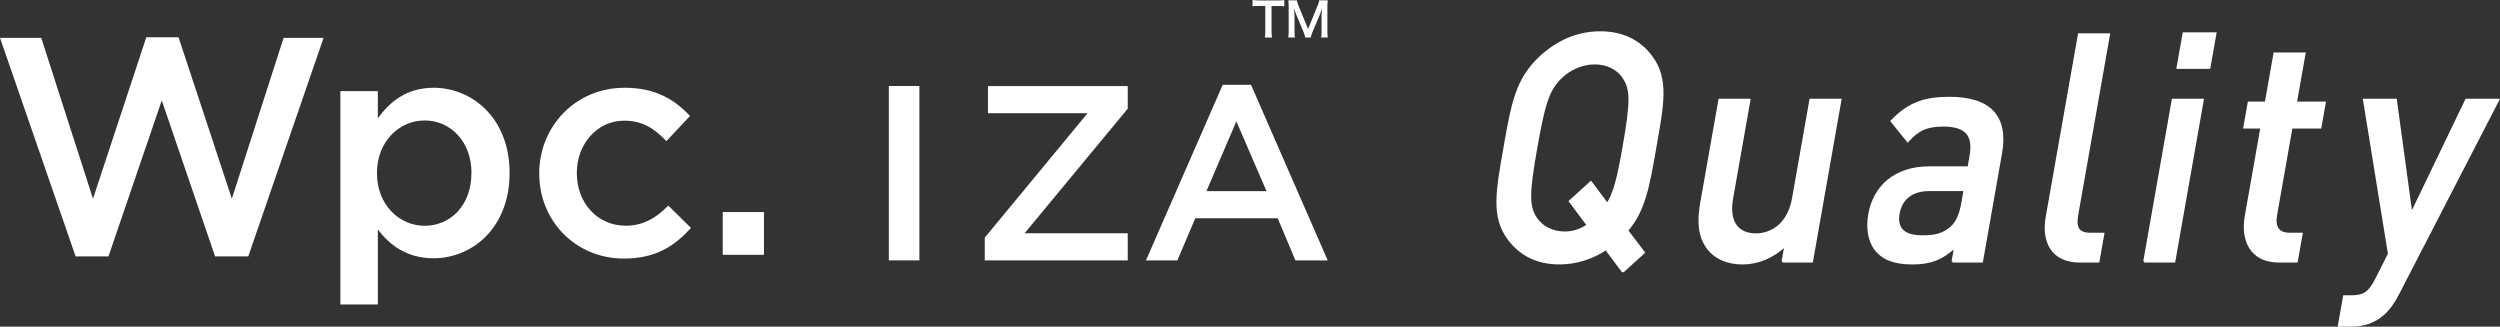 <?xml version="1.0" encoding="UTF-8"?>
<svg id="_レイヤー_2" data-name="レイヤー 2" xmlns="http://www.w3.org/2000/svg" viewBox="0 0 611.05 79.85">
  <rect x="0" y="0" width="611.05" height="79.85" fill="#333333" stroke="none"/>
  <defs>
    <style>
      .cls-1 {
        stroke: #fff;
        stroke-miterlimit: 10;
        stroke-width: .5px;
      }

      .cls-1, .cls-2 {
        fill: #fff;
      }
    </style>
  </defs>
  <g id="_レイヤー_1-2" data-name="レイヤー 1">
    <g>
      <g>
        <path class="cls-2" d="M83.19,22.28h9.16v6.67c2.96-4.17,7.13-7.5,13.64-7.5,9.4,0,18.56,7.42,18.56,20.76v.15c0,13.26-9.09,20.76-18.56,20.76-6.67,0-10.83-3.33-13.64-7.04v18.33h-9.16V22.28ZM115.24,42.36v-.12c0-7.73-5.23-12.8-11.44-12.8s-11.66,5.15-11.66,12.8v.15c0,7.65,5.46,12.8,11.66,12.8,6.27-.02,11.42-4.95,11.42-12.83h.02Z"/>
        <path class="cls-2" d="M131.8,42.51v-.15c0-11.36,8.79-20.91,20.84-20.91,7.5,0,12.2,2.81,16,6.9l-5.76,6.14c-2.8-2.96-5.76-5-10.3-5-6.67,0-11.59,5.76-11.59,12.73v.15c0,7.12,4.93,12.8,11.97,12.8,4.32,0,7.5-1.97,10.38-4.92l5.54,5.45c-3.94,4.39-8.56,7.5-16.37,7.5-11.91,0-20.7-9.31-20.7-20.68Z"/>
        <path class="cls-2" d="M176.65,51.83h10.08v10.45h-10.08v-10.45Z"/>
        <path class="cls-2" d="M0,9.25h10.08l12.65,39.32,13.03-39.46h7.88l13.03,39.46,12.65-39.32h9.77l-18.41,53.42h-8.11l-13.03-38.12-13.03,38.12h-8.03L0,9.25Z"/>
        <path class="cls-2" d="M310.8,7.68c0,.5.02,1,.1,1.49h-1.73c.07-.49.1-.99.09-1.48V1.45h-1.56c-.52-.01-1.04.02-1.56.08V0c.52.07,1.04.1,1.56.11h4.52c.56.01,1.12-.02,1.68-.08v1.53c-.56-.07-1.12-.09-1.68-.08h-1.43v6.21Z"/>
        <path class="cls-2" d="M319.03,9.17c-.11-.53-.28-1.05-.5-1.54l-1.64-3.91c-.24-.57-.43-1.15-.58-1.75.04.61.09,1.54.09,1.79v3.73c-.01.56.02,1.11.09,1.66h-1.6c.07-.55.1-1.11.09-1.66V1.77c.01-.56-.02-1.13-.09-1.69h2.09c.1.46.24.92.42,1.36l2.32,5.66,2.3-5.66c.19-.44.33-.89.41-1.36h2.1c-.07.56-.1,1.13-.09,1.69v5.73c-.01.56.02,1.11.09,1.66h-1.6c.07-.55.1-1.11.09-1.66v-3.79c.04-1,.08-1.6.09-1.75-.14.57-.32,1.12-.53,1.67l-1.71,4.02c-.21.49-.38,1-.5,1.52h-1.34Z"/>
        <path class="cls-2" d="M217.25,21.02h7.47v42.62h-7.47V21.02Z"/>
        <path class="cls-2" d="M240.68,58.1l25.15-30.44h-24.35v-6.63h34.16v5.54l-25.21,30.44h25.21v6.63h-34.95v-5.54Z"/>
        <path class="cls-2" d="M298.84,20.72h6.93l18.75,42.92h-7.9l-4.32-10.29h-20.15l-4.38,10.29h-7.67l18.76-42.92ZM309.56,46.72l-7.37-17.06-7.31,17.06h14.68Z"/>
      </g>
      <g>
        <path class="cls-1" d="M396.66,66.41l-4.13-5.54c-3.35,2.26-7.32,3.51-11.35,3.51-5.47,0-9.56-2.11-12.42-5.93-4.08-5.46-2.92-11.62-1.04-22.31,1.88-10.68,2.9-16.85,8.9-22.31,4.2-3.82,9.04-5.93,14.51-5.93s9.64,2.11,12.49,5.93c4.08,5.46,2.85,11.62.96,22.31-1.66,9.44-2.61,15.21-6.87,20.2l4.09,5.38-5.15,4.68ZM396.82,18.92c-1.43-2.11-4-3.43-7.03-3.43s-6.07,1.33-8.24,3.43c-3.04,2.96-4.1,6.08-6.06,17.24-1.97,11.15-2.01,14.27-.02,17.24,1.43,2.11,4,3.43,7.03,3.43,1.95,0,3.86-.62,5.57-1.79l-4.37-5.85,5.14-4.68,4.02,5.38c1.79-2.81,2.67-6.55,3.93-13.73,1.96-11.15,2.01-14.27.01-17.24Z"/>
        <path class="cls-1" d="M435.7,63.92l.7-3.98c-3.04,2.96-6.83,4.45-10.51,4.45s-6.61-1.33-8.37-3.59c-2.29-2.96-2.49-6.71-1.71-11.15l4.46-25.27h7.34l-4.25,24.1c-1.09,6.16,1.69,8.81,5.79,8.81s8.04-2.73,9.11-8.81l4.25-24.1h7.34l-6.97,39.54h-7.2Z"/>
        <path class="cls-1" d="M477.25,63.92l.63-3.59c-3.17,2.89-5.9,4.06-10.44,4.06s-7.36-1.17-9.16-3.59c-1.5-2.11-1.97-5.15-1.38-8.5,1.17-6.63,6.26-11.39,14.61-11.39h9.65l.49-2.81c.88-4.99-1-7.41-6.69-7.41-4.03,0-6.16,1.01-8.67,3.82l-3.96-4.91c4.23-4.37,8.06-5.69,14.11-5.69,10.01,0,14.24,4.6,12.65,13.57l-4.66,26.44h-7.2ZM480.19,46.45h-8.57c-4.32,0-6.92,2.11-7.56,5.69s1.1,5.62,5.71,5.62c2.81,0,4.94-.23,7.24-2.26,1.29-1.17,2.12-3.04,2.62-5.85l.56-3.2Z"/>
        <path class="cls-1" d="M508.35,63.92c-6.98,0-9.12-5.07-8.08-10.92l7.87-44.61h7.35l-7.78,44.14c-.54,3.04.2,4.6,3.15,4.6h3.24l-1.2,6.79h-4.54Z"/>
        <path class="cls-1" d="M524.1,63.92l6.97-39.54h7.34l-6.97,39.54h-7.35ZM532.23,16.58l1.49-8.42h7.78l-1.49,8.42h-7.78Z"/>
        <path class="cls-1" d="M556.97,63.92c-6.84,0-9.07-5.3-8.07-11l3.84-21.76h-4.18l1.07-6.08h4.18l2.12-12.01h7.35l-2.12,12.01h7.06l-1.07,6.08h-7.06l-3.77,21.37c-.51,2.89.48,4.6,3.22,4.6h3.03l-1.2,6.79h-4.39Z"/>
        <path class="cls-1" d="M586.15,71.8c-1.1,2.18-2.24,3.74-3.53,4.91-2.4,2.18-5.19,2.89-8,2.89h-2.95l1.27-7.18h1.87c3.1,0,4.36-1.01,6-4.21l3.1-6.16-6.1-37.67h7.78l3.8,27.84,13.41-27.84h7.85l-24.49,47.42Z"/>
      </g>
    </g>
  </g>
</svg>